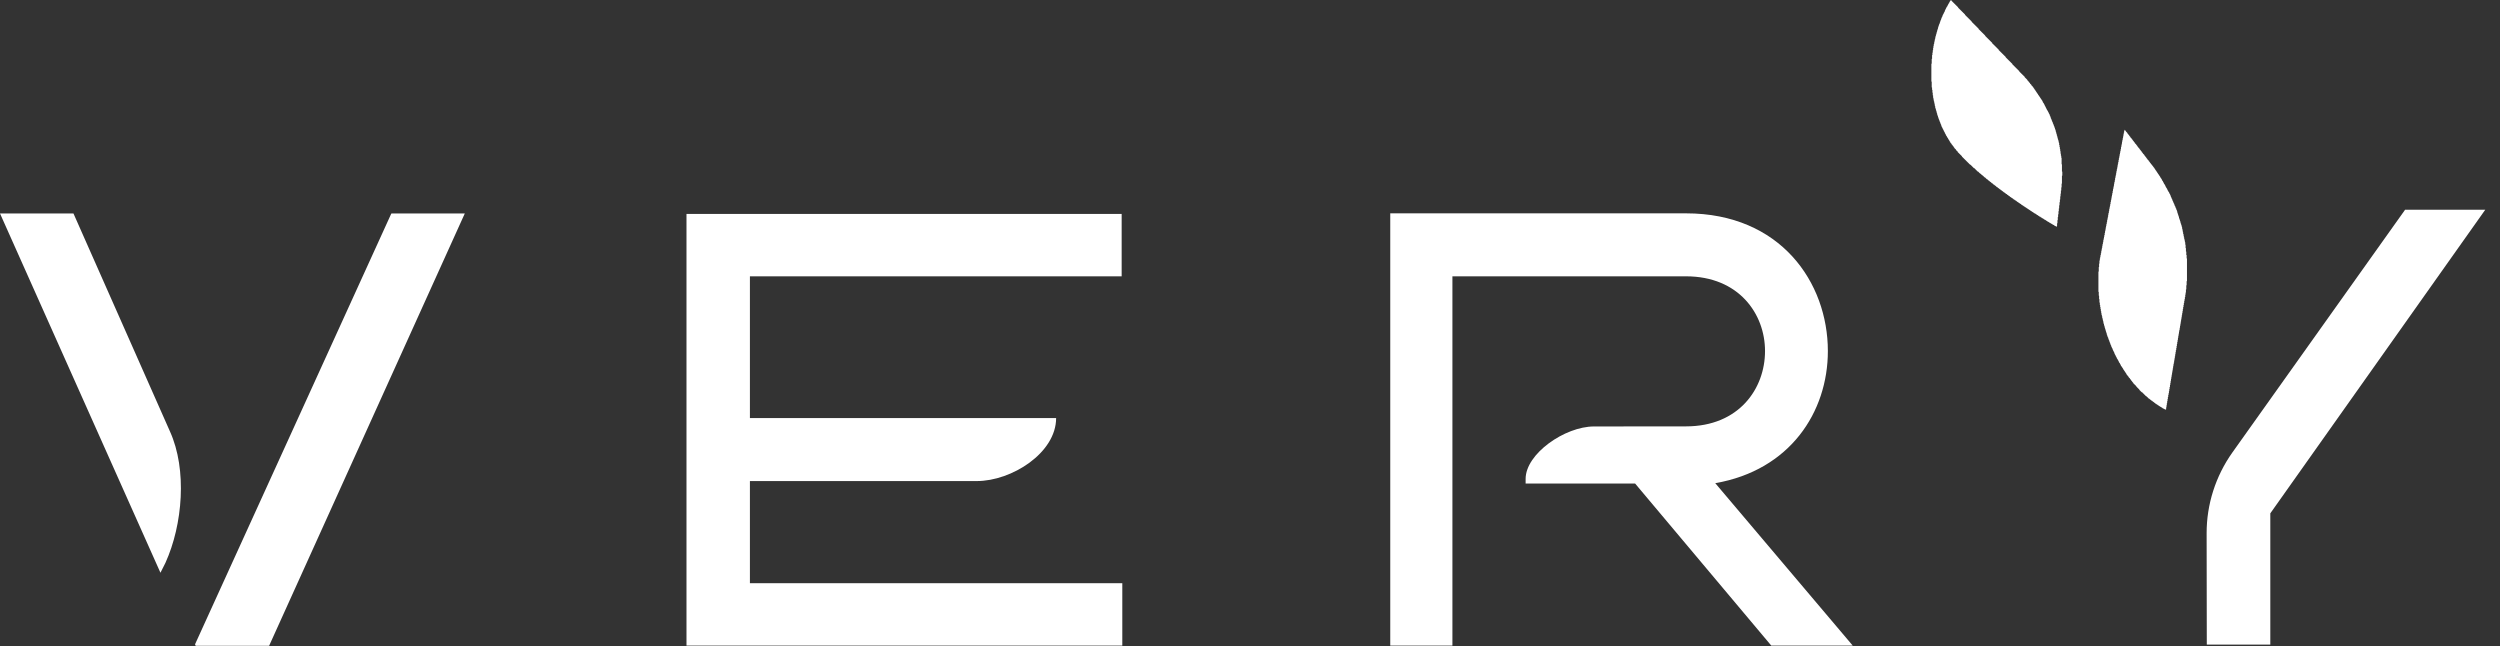 <svg width="89" height="23" viewBox="0 0 89 23" fill="none" xmlns="http://www.w3.org/2000/svg">
<rect x="0" y="0" width="89" height="23" fill="#333333" stroke="none"/>
<g clip-path="url(#clip0_218_1476)">
<path d="M26.697 20.763H39.954V22.983H24.439V7.617H39.931V9.838H26.697V14.883H37.598C37.598 16.122 36.019 17.126 34.771 17.126H26.697V20.763Z" fill="white"/>
<path d="M65.957 22.983L61.063 17.201C63.721 16.74 65.072 14.674 65.072 12.497C65.072 10.057 63.389 7.595 60.022 7.595H49.493V22.983H51.706V9.837H60.022C61.905 9.837 62.835 11.178 62.835 12.497C62.835 13.839 61.905 15.179 60.022 15.179L56.744 15.182C55.707 15.184 54.312 16.155 54.312 17.048V17.214H58.21L63.057 22.983H65.957Z" fill="white"/>
<path d="M6.051 15.36L2.615 7.599H0L5.712 20.39L5.89 20.036C6.506 18.676 6.667 16.722 6.051 15.36Z" fill="white"/>
<path d="M16.547 7.599H13.942C13.936 7.599 13.93 7.603 13.928 7.608L6.943 22.938L6.966 22.989L6.965 22.991H6.967H9.58H9.582L9.581 22.989L16.547 7.599Z" fill="white"/>
<path d="M73.195 8.071V8.059H73.183V8.047H73.158V8.035H73.133V8.022H73.121V8.01H73.096V7.998H73.072V7.985H73.059V7.973H73.035V7.961H73.01V7.949H72.997V7.936H72.973V7.924H72.948V7.912H72.936V7.9H72.911V7.887H72.886V7.875H72.874V7.863H72.849V7.85H72.837V7.838H72.812V7.826H72.787V7.814H72.775V7.801H72.751V7.789H72.738V7.777H72.713V7.765H72.688V7.752H72.676V7.74H72.651V7.728H72.639V7.715H72.614V7.703H72.589V7.691H72.577V7.679H72.552V7.666H72.54V7.654H72.515V7.642H72.503V7.63H72.478V7.617H72.466V7.605H72.441V7.593H72.416V7.58H72.404V7.568H72.379V7.556H72.367V7.544H72.342V7.531H72.33V7.519H72.305V7.507H72.293V7.495H72.268V7.482H72.256V7.47H72.231V7.458H72.219V7.446H72.194V7.433H72.181V7.421H72.157V7.409H72.144V7.396H72.12V7.384H72.107V7.372H72.082V7.36H72.07V7.347H72.046V7.335H72.033V7.323H72.008V7.31H71.996V7.298H71.971V7.286H71.959V7.274H71.947V7.261H71.922V7.249H71.909V7.237H71.885V7.225H71.872V7.212H71.848V7.2H71.835V7.188H71.811V7.176H71.798V7.163H71.786V7.151H71.761V7.139H71.749V7.126H71.724V7.114H71.712V7.102H71.687V7.09H71.675V7.077H71.662V7.065H71.638V7.053H71.625V7.041H71.6V7.028H71.588V7.016H71.563V7.004H71.551V6.991H71.539V6.979H71.514V6.967H71.501V6.955H71.489V6.942H71.464V6.93H71.452V6.918H71.44V6.906H71.415V6.893H71.403V6.881H71.378V6.869H71.365V6.856H71.353V6.844H71.328V6.832H71.316V6.82H71.304V6.807H71.279V6.795H71.267V6.783H71.254V6.771H71.23V6.758H71.217V6.746H71.205V6.734H71.18V6.721H71.168V6.709H71.155V6.697H71.131V6.685H71.118V6.672H71.106V6.66H71.081V6.648H71.069V6.636H71.056V6.623H71.044V6.611H71.019V6.599H71.007V6.586H70.995V6.574H70.97V6.562H70.957V6.55H70.945V6.537H70.933V6.525H70.908V6.513H70.896V6.501H70.883V6.488H70.871V6.476H70.846V6.464H70.834V6.451H70.822V6.439H70.809V6.427H70.784V6.415H70.772V6.402H70.76V6.39H70.747V6.378H70.723V6.366H70.71V6.353H70.698V6.341H70.686V6.329H70.673V6.316H70.648V6.304H70.636V6.292H70.624V6.28H70.611V6.267H70.599V6.255H70.587V6.243H70.562V6.231H70.549V6.218H70.537V6.206H70.525V6.194H70.513V6.181H70.488V6.169H70.475V6.157H70.463V6.145H70.451V6.132H70.438V6.12H70.426V6.108H70.401V6.096H70.389V6.083H70.376V6.071H70.364V6.059H70.352V6.047H70.339V6.034H70.327V6.022H70.315V6.01H70.302V5.997H70.29V5.985H70.265V5.973H70.253V5.961H70.24V5.948H70.228V5.936H70.216V5.924H70.203V5.912H70.191V5.899H70.179V5.887H70.166V5.875H70.154V5.862H70.129V5.85H70.117V5.838H70.104V5.826H70.092V5.813H70.08V5.801H70.067V5.789H70.055V5.777H70.043V5.764H70.03V5.752H70.018V5.74H70.005V5.727H69.993V5.715H69.981V5.703H69.969V5.691H69.956V5.678H69.944V5.666H69.931V5.654H69.919V5.642H69.907V5.629H69.894V5.617H69.882V5.605H69.87V5.592H69.857V5.58H69.845V5.556H69.832V5.543H69.82V5.531H69.808V5.519H69.795V5.507H69.783V5.494H69.771V5.482H69.758V5.47H69.746V5.457H69.734V5.445H69.721V5.433H69.709V5.421H69.697V5.396H69.684V5.384H69.672V5.372H69.659V5.359H69.647V5.347H69.635V5.322H69.622V5.31H69.61V5.298H69.598V5.286H69.585V5.273H69.573V5.249H69.56V5.237H69.548V5.212H69.536V5.2H69.523V5.187H69.511V5.163H69.499V5.151H69.486V5.138H69.474V5.114H69.462V5.102H69.449V5.089H69.437V5.065H69.424V5.04H69.412V5.028H69.4V5.003H69.387V4.979H69.375V4.967H69.363V4.942H69.35V4.918H69.338V4.905H69.326V4.881H69.313V4.856H69.301V4.844H69.288V4.819H69.276V4.795H69.264V4.77H69.251V4.746H69.239V4.721H69.227V4.697H69.214V4.672H69.202V4.648H69.189V4.623H69.177V4.598H69.165V4.574H69.152V4.549H69.14V4.525H69.128V4.5H69.115V4.463H69.103V4.427H69.091V4.402H69.078V4.365H69.066V4.341H69.054V4.304H69.041V4.267H69.029V4.243H69.016V4.206H69.004V4.169H68.992V4.132H68.979V4.095H68.967V4.046H68.955V4.009H68.942V3.96H68.93V3.924H68.918V3.874H68.905V3.838H68.893V3.776H68.88V3.715H68.868V3.654H68.856V3.604H68.843V3.543H68.831V3.482H68.819V3.396H68.806V3.298H68.794V3.199H68.782V3.114H68.769V2.905H68.757V2.267H68.769V2.095H68.782V1.96H68.794V1.874H68.806V1.788H68.819V1.702H68.831V1.629H68.843V1.567H68.856V1.506H68.868V1.445H68.88V1.395H68.893V1.334H68.905V1.285H68.918V1.236H68.93V1.199H68.942V1.15H68.955V1.113H68.967V1.064H68.979V1.027H68.992V0.978H69.004V0.941H69.016V0.905H69.029V0.868H69.041V0.843H69.054V0.806H69.066V0.77H69.078V0.733H69.091V0.708H69.103V0.671H69.115V0.635H69.128V0.61H69.14V0.586H69.152V0.549H69.165V0.524H69.177V0.5H69.189V0.475H69.202V0.451H69.214V0.426H69.227V0.401H69.239V0.365H69.251V0.34H69.264V0.316H69.276V0.291H69.288V0.266H69.301V0.242H69.313V0.23H69.326V0.205H69.338V0.181H69.35V0.156H69.363V0.132H69.375V0.119H69.387V0.095H69.4V0.07H69.412V0.046H69.424V0.033H69.437V0.009H69.474V0.033H69.486V0.046H69.499V0.058H69.511V0.07H69.523V0.082H69.536V0.095H69.548V0.107H69.56V0.119H69.573V0.132H69.585V0.144H69.598V0.156H69.61V0.168H69.622V0.181H69.635V0.193H69.647V0.205H69.659V0.217H69.672V0.23H69.684V0.242H69.697V0.254H69.709V0.279H69.721V0.291H69.734V0.303H69.746V0.316H69.758V0.328H69.771V0.34H69.783V0.352H69.795V0.365H69.808V0.377H69.82V0.389H69.832V0.401H69.845V0.414H69.857V0.426H69.87V0.438H69.882V0.451H69.894V0.463H69.907V0.475H69.919V0.487H69.931V0.5H69.944V0.512H69.956V0.536H69.969V0.549H69.981V0.561H69.993V0.573H70.005V0.586H70.018V0.598H70.03V0.61H70.043V0.622H70.055V0.635H70.067V0.647H70.08V0.659H70.092V0.671H70.104V0.684H70.117V0.696H70.129V0.708H70.141V0.721H70.154V0.733H70.166V0.745H70.179V0.757H70.191V0.782H70.203V0.794H70.216V0.806H70.228V0.819H70.24V0.831H70.253V0.843H70.265V0.856H70.278V0.868H70.29V0.88H70.302V0.892H70.315V0.905H70.327V0.917H70.339V0.929H70.352V0.941H70.364V0.954H70.376V0.966H70.389V0.978H70.401V0.991H70.413V1.003H70.426V1.015H70.438V1.04H70.451V1.052H70.463V1.064H70.475V1.076H70.488V1.089H70.5V1.101H70.513V1.113H70.525V1.126H70.537V1.138H70.549V1.15H70.562V1.162H70.574V1.175H70.587V1.187H70.599V1.199H70.611V1.211H70.624V1.224H70.636V1.236H70.648V1.248H70.661V1.261H70.673V1.285H70.686V1.297H70.698V1.31H70.71V1.322H70.723V1.334H70.735V1.346H70.747V1.359H70.76V1.371H70.772V1.383H70.784V1.395H70.797V1.408H70.809V1.42H70.822V1.432H70.834V1.445H70.846V1.457H70.859V1.469H70.871V1.481H70.883V1.494H70.896V1.506H70.908V1.518H70.92V1.543H70.933V1.555H70.945V1.567H70.957V1.58H70.97V1.592H70.982V1.604H70.995V1.616H71.007V1.629H71.019V1.641H71.032V1.653H71.044V1.665H71.056V1.678H71.069V1.69H71.081V1.702H71.094V1.715H71.106V1.727H71.118V1.739H71.131V1.751H71.143V1.764H71.155V1.788H71.168V1.8H71.18V1.813H71.192V1.825H71.205V1.837H71.217V1.85H71.23V1.862H71.242V1.874H71.254V1.886H71.267V1.899H71.279V1.911H71.291V1.923H71.304V1.935H71.316V1.948H71.328V1.96H71.341V1.972H71.353V1.985H71.365V1.997H71.378V2.009H71.39V2.021H71.403V2.046H71.415V2.058H71.427V2.07H71.44V2.083H71.452V2.095H71.464V2.107H71.477V2.12H71.489V2.132H71.501V2.144H71.514V2.156H71.526V2.169H71.539V2.181H71.551V2.193H71.563V2.205H71.576V2.218H71.588V2.23H71.6V2.242H71.613V2.255H71.625V2.267H71.638V2.291H71.65V2.304H71.662V2.316H71.675V2.328H71.687V2.34H71.699V2.353H71.712V2.365H71.724V2.377H71.736V2.39H71.749V2.402H71.761V2.414H71.773V2.426H71.786V2.439H71.798V2.451H71.811V2.463H71.823V2.475H71.835V2.488H71.848V2.5H71.86V2.512H71.872V2.525H71.885V2.549H71.897V2.561H71.909V2.574H71.922V2.586H71.934V2.598H71.947V2.61H71.959V2.623H71.971V2.635H71.984V2.647H71.996V2.659H72.008V2.672H72.021V2.684H72.033V2.696H72.046V2.709H72.058V2.721H72.07V2.733H72.082V2.758H72.095V2.77H72.107V2.782H72.12V2.794H72.132V2.807H72.144V2.819H72.157V2.831H72.169V2.856H72.181V2.868H72.194V2.88H72.206V2.893H72.219V2.917H72.231V2.929H72.243V2.942H72.256V2.954H72.268V2.979H72.28V2.991H72.293V3.003H72.305V3.015H72.317V3.04H72.33V3.052H72.342V3.064H72.355V3.077H72.367V3.101H72.379V3.114H72.392V3.126H72.404V3.15H72.416V3.163H72.428V3.187H72.441V3.199H72.454V3.224H72.466V3.236H72.478V3.261H72.491V3.273H72.503V3.298H72.515V3.31H72.528V3.334H72.54V3.347H72.552V3.371H72.564V3.384H72.577V3.408H72.589V3.42H72.602V3.445H72.614V3.457H72.627V3.482H72.639V3.494H72.651V3.519H72.664V3.531H72.676V3.555H72.688V3.568H72.701V3.592H72.713V3.617H72.725V3.641H72.738V3.666H72.751V3.678H72.763V3.703H72.775V3.727H72.787V3.752H72.8V3.776H72.812V3.801H72.824V3.825H72.837V3.85H72.849V3.874H72.861V3.899H72.874V3.924H72.886V3.936H72.899V3.96H72.911V3.985H72.923V4.009H72.936V4.034H72.948V4.058H72.96V4.083H72.973V4.12H72.985V4.144H72.997V4.181H73.01V4.218H73.022V4.243H73.035V4.279H73.047V4.304H73.059V4.341H73.072V4.365H73.084V4.402H73.096V4.427H73.109V4.463H73.121V4.488H73.133V4.525H73.145V4.562H73.158V4.598H73.171V4.635H73.183V4.684H73.195V4.721H73.208V4.77H73.22V4.819H73.232V4.856H73.245V4.905H73.257V4.954H73.269V4.991H73.282V5.04H73.294V5.089H73.306V5.163H73.319V5.237H73.332V5.31H73.344V5.384H73.356V5.47H73.368V5.543H73.381V5.617H73.393V5.85H73.405V6.108H73.418V6.255H73.405V6.537H73.393V6.672H73.381V6.783H73.368V6.893H73.356V6.991H73.344V7.102H73.332V7.2H73.319V7.31H73.306V7.421H73.294V7.519H73.282V7.63H73.269V7.728H73.257V7.838H73.245V7.949H73.232V8.047H73.22V8.071" fill="white"/>
<path d="M77.09 14.588V14.575H77.065V14.563H77.041V14.551H77.015V14.539H76.991V14.526H76.978V14.514H76.954V14.502H76.942V14.489H76.917V14.477H76.892V14.465H76.879V14.453H76.855V14.441H76.843V14.428H76.818V14.416H76.806V14.404H76.781V14.391H76.769V14.379H76.743V14.367H76.731V14.355H76.719V14.342H76.694V14.33H76.682V14.318H76.67V14.306H76.645V14.293H76.633V14.281H76.62V14.269H76.595V14.256H76.583V14.244H76.57V14.232H76.546V14.22H76.534V14.207H76.521V14.195H76.497V14.183H76.484V14.171H76.472V14.158H76.459V14.146H76.447V14.134H76.434V14.121H76.422V14.109H76.397V14.097H76.385V14.085H76.373V14.072H76.361V14.06H76.348V14.048H76.336V14.036H76.324V14.023H76.311V14.011H76.298V13.999H76.286V13.986H76.274V13.974H76.261V13.962H76.237V13.95H76.225V13.937H76.212V13.925H76.2V13.913H76.188V13.9H76.175V13.888H76.162V13.864H76.15V13.851H76.138V13.839H76.125V13.827H76.113V13.815H76.101V13.802H76.088V13.79H76.076V13.778H76.064V13.765H76.052V13.741H76.039V13.729H76.026V13.716H76.014V13.704H76.002V13.692H75.989V13.68H75.977V13.667H75.965V13.655H75.953V13.643H75.94V13.618H75.928V13.606H75.916V13.594H75.903V13.569H75.89V13.557H75.878V13.545H75.866V13.52H75.853V13.508H75.841V13.495H75.829V13.471H75.817V13.459H75.804V13.447H75.792V13.434H75.78V13.41H75.767V13.397H75.755V13.385H75.742V13.361H75.73V13.348H75.717V13.336H75.705V13.312H75.693V13.287H75.68V13.275H75.668V13.25H75.656V13.238H75.644V13.213H75.631V13.201H75.619V13.177H75.606V13.164H75.594V13.14H75.581V13.115H75.569V13.103H75.557V13.078H75.544V13.066H75.532V13.041H75.52V13.029H75.507V13.005H75.495V12.98H75.483V12.956H75.471V12.931H75.458V12.919H75.445V12.894H75.433V12.87H75.421V12.845H75.408V12.821H75.396V12.796H75.384V12.784H75.371V12.759H75.359V12.735H75.347V12.71H75.335V12.686H75.322V12.661H75.309V12.636H75.297V12.612H75.285V12.587H75.272V12.551H75.26V12.526H75.248V12.502H75.235V12.477H75.223V12.453H75.211V12.416H75.198V12.391H75.186V12.367H75.173V12.342H75.161V12.305H75.149V12.281H75.136V12.244H75.124V12.207H75.112V12.182H75.099V12.146H75.087V12.109H75.075V12.084H75.062V12.047H75.05V12.011H75.038V11.986H75.025V11.949H75.013V11.912H75V11.863H74.988V11.827H74.976V11.79H74.963V11.741H74.951V11.704H74.939V11.667H74.927V11.618H74.914V11.581H74.902V11.532H74.889V11.483H74.877V11.422H74.864V11.373H74.852V11.323H74.84V11.262H74.827V11.213H74.815V11.152H74.803V11.078H74.79V11.004H74.778V10.931H74.766V10.857H74.754V10.771H74.74V10.649H74.728V10.526H74.716V10.391H74.704V9.667H74.716V9.507H74.728V9.385H74.74V9.274H74.754V9.2H74.766V9.139H74.778V9.078H74.79V9.016H74.803V8.943H74.815V8.881H74.827V8.82H74.84V8.746H74.852V8.685H74.864V8.624H74.877V8.55H74.889V8.489H74.902V8.427H74.914V8.366H74.927V8.292H74.939V8.231H74.951V8.17H74.963V8.096H74.976V8.035H74.988V7.973H75V7.912H75.013V7.838H75.025V7.777H75.038V7.716H75.05V7.642H75.062V7.581H75.075V7.519H75.087V7.446H75.099V7.384H75.112V7.323H75.124V7.261H75.136V7.188H75.149V7.126H75.161V7.065H75.173V6.992H75.186V6.93H75.198V6.869H75.211V6.795H75.223V6.734H75.235V6.672H75.248V6.611H75.26V6.537H75.272V6.476H75.285V6.415H75.297V6.341H75.309V6.28H75.322V6.218H75.335V6.145H75.347V6.083H75.359V6.022H75.371V5.961H75.384V5.887H75.396V5.826H75.408V5.764H75.421V5.691H75.433V5.629H75.445V5.568H75.458V5.494H75.471V5.433H75.483V5.372H75.495V5.31H75.507V5.237H75.52V5.175H75.532V5.114H75.544V5.04H75.557V4.979H75.569V4.918H75.581V4.856H75.594V4.783H75.606V4.721H75.619V4.66H75.631V4.623H75.644V4.635H75.656V4.648H75.668V4.66H75.68V4.684H75.693V4.697H75.705V4.709H75.717V4.721H75.73V4.746H75.742V4.758H75.755V4.77H75.767V4.795H75.78V4.807H75.792V4.819H75.804V4.844H75.817V4.856H75.829V4.868H75.841V4.893H75.853V4.905H75.866V4.918H75.878V4.93H75.89V4.954H75.903V4.967H75.916V4.979H75.928V5.003H75.94V5.016H75.953V5.028H75.965V5.053H75.977V5.065H75.989V5.077H76.002V5.102H76.014V5.114H76.026V5.126H76.039V5.138H76.052V5.163H76.064V5.175H76.076V5.188H76.088V5.212H76.101V5.224H76.113V5.237H76.125V5.261H76.138V5.273H76.15V5.286H76.162V5.298H76.175V5.323H76.188V5.335H76.2V5.347H76.212V5.372H76.225V5.384H76.237V5.396H76.249V5.421H76.261V5.433H76.274V5.445H76.286V5.47H76.298V5.482H76.311V5.494H76.324V5.507H76.336V5.531H76.348V5.543H76.361V5.556H76.373V5.58H76.385V5.593H76.397V5.605H76.41V5.629H76.422V5.642H76.434V5.654H76.447V5.678H76.459V5.691H76.472V5.703H76.484V5.715H76.497V5.74H76.509V5.752H76.521V5.764H76.534V5.789H76.546V5.801H76.558V5.813H76.57V5.838H76.583V5.85H76.595V5.862H76.607V5.875H76.62V5.899H76.633V5.912H76.645V5.924H76.657V5.948H76.67V5.961H76.682V5.973H76.694V5.997H76.707V6.01H76.719V6.034H76.731V6.047H76.743V6.071H76.756V6.083H76.769V6.108H76.781V6.12H76.793V6.145H76.806V6.157H76.818V6.182H76.83V6.194H76.843V6.218H76.855V6.231H76.867V6.255H76.879V6.267H76.892V6.292H76.905V6.317H76.917V6.329H76.929V6.353H76.942V6.366H76.954V6.39H76.966V6.415H76.978V6.439H76.991V6.452H77.003V6.476H77.015V6.501H77.028V6.525H77.041V6.55H77.053V6.562H77.065V6.587H77.078V6.611H77.09V6.636H77.102V6.66H77.115V6.685H77.127V6.697H77.139V6.722H77.151V6.746H77.164V6.771H77.176V6.795H77.189V6.82H77.201V6.832H77.214V6.857H77.226V6.881H77.238V6.906H77.251V6.93H77.263V6.955H77.275V6.992H77.287V7.016H77.3V7.053H77.312V7.077H77.325V7.102H77.337V7.139H77.35V7.163H77.362V7.188H77.374V7.225H77.387V7.249H77.399V7.274H77.411V7.311H77.424V7.335H77.436V7.36H77.448V7.396H77.46V7.421H77.474V7.458H77.486V7.482H77.498V7.519H77.51V7.568H77.523V7.605H77.535V7.642H77.547V7.679H77.56V7.716H77.572V7.765H77.584V7.801H77.597V7.838H77.609V7.875H77.622V7.924H77.634V7.961H77.646V7.998H77.659V8.035H77.671V8.084H77.683V8.145H77.696V8.206H77.708V8.268H77.72V8.329H77.733V8.391H77.745V8.452H77.758V8.513H77.77V8.562H77.782V8.624H77.795V8.71H77.807V8.832H77.819V8.955H77.832V9.078H77.844V9.2H77.856V10.01H77.844V10.158H77.832V10.305H77.819V10.415H77.807V10.489H77.795V10.575H77.782V10.649H77.77V10.71H77.758V10.784H77.745V10.857H77.733V10.931H77.72V11.004H77.708V11.078H77.696V11.152H77.683V11.225H77.671V11.299H77.659V11.373H77.646V11.446H77.634V11.52H77.622V11.593H77.609V11.667H77.597V11.741H77.584V11.802H77.572V11.876H77.56V11.949H77.547V12.023H77.535V12.097H77.523V12.17H77.51V12.244H77.498V12.317H77.486V12.391H77.474V12.465H77.46V12.538H77.448V12.612H77.436V12.686H77.424V12.759H77.411V12.833H77.399V12.906H77.387V12.968H77.374V13.041H77.362V13.115H77.35V13.189H77.337V13.262H77.325V13.336H77.312V13.41H77.3V13.483H77.287V13.557H77.275V13.631H77.263V13.704H77.251V13.778H77.238V13.851H77.226V13.925H77.214V13.999H77.201V14.06H77.189V14.134H77.176V14.207H77.164V14.281H77.151V14.355H77.139V14.428H77.127V14.502H77.115V14.575H77.102V14.588" fill="white"/>
<path d="M88.475 7.467H85.621L79.475 16.105C78.876 16.948 78.554 17.954 78.556 18.986L78.562 22.948H80.823V18.275L88.475 7.467Z" fill="white"/>
</g>
<defs>
<clipPath id="clip0_218_1476">
<rect width="89" height="23" fill="white"/>
</clipPath>
</defs>
</svg>
